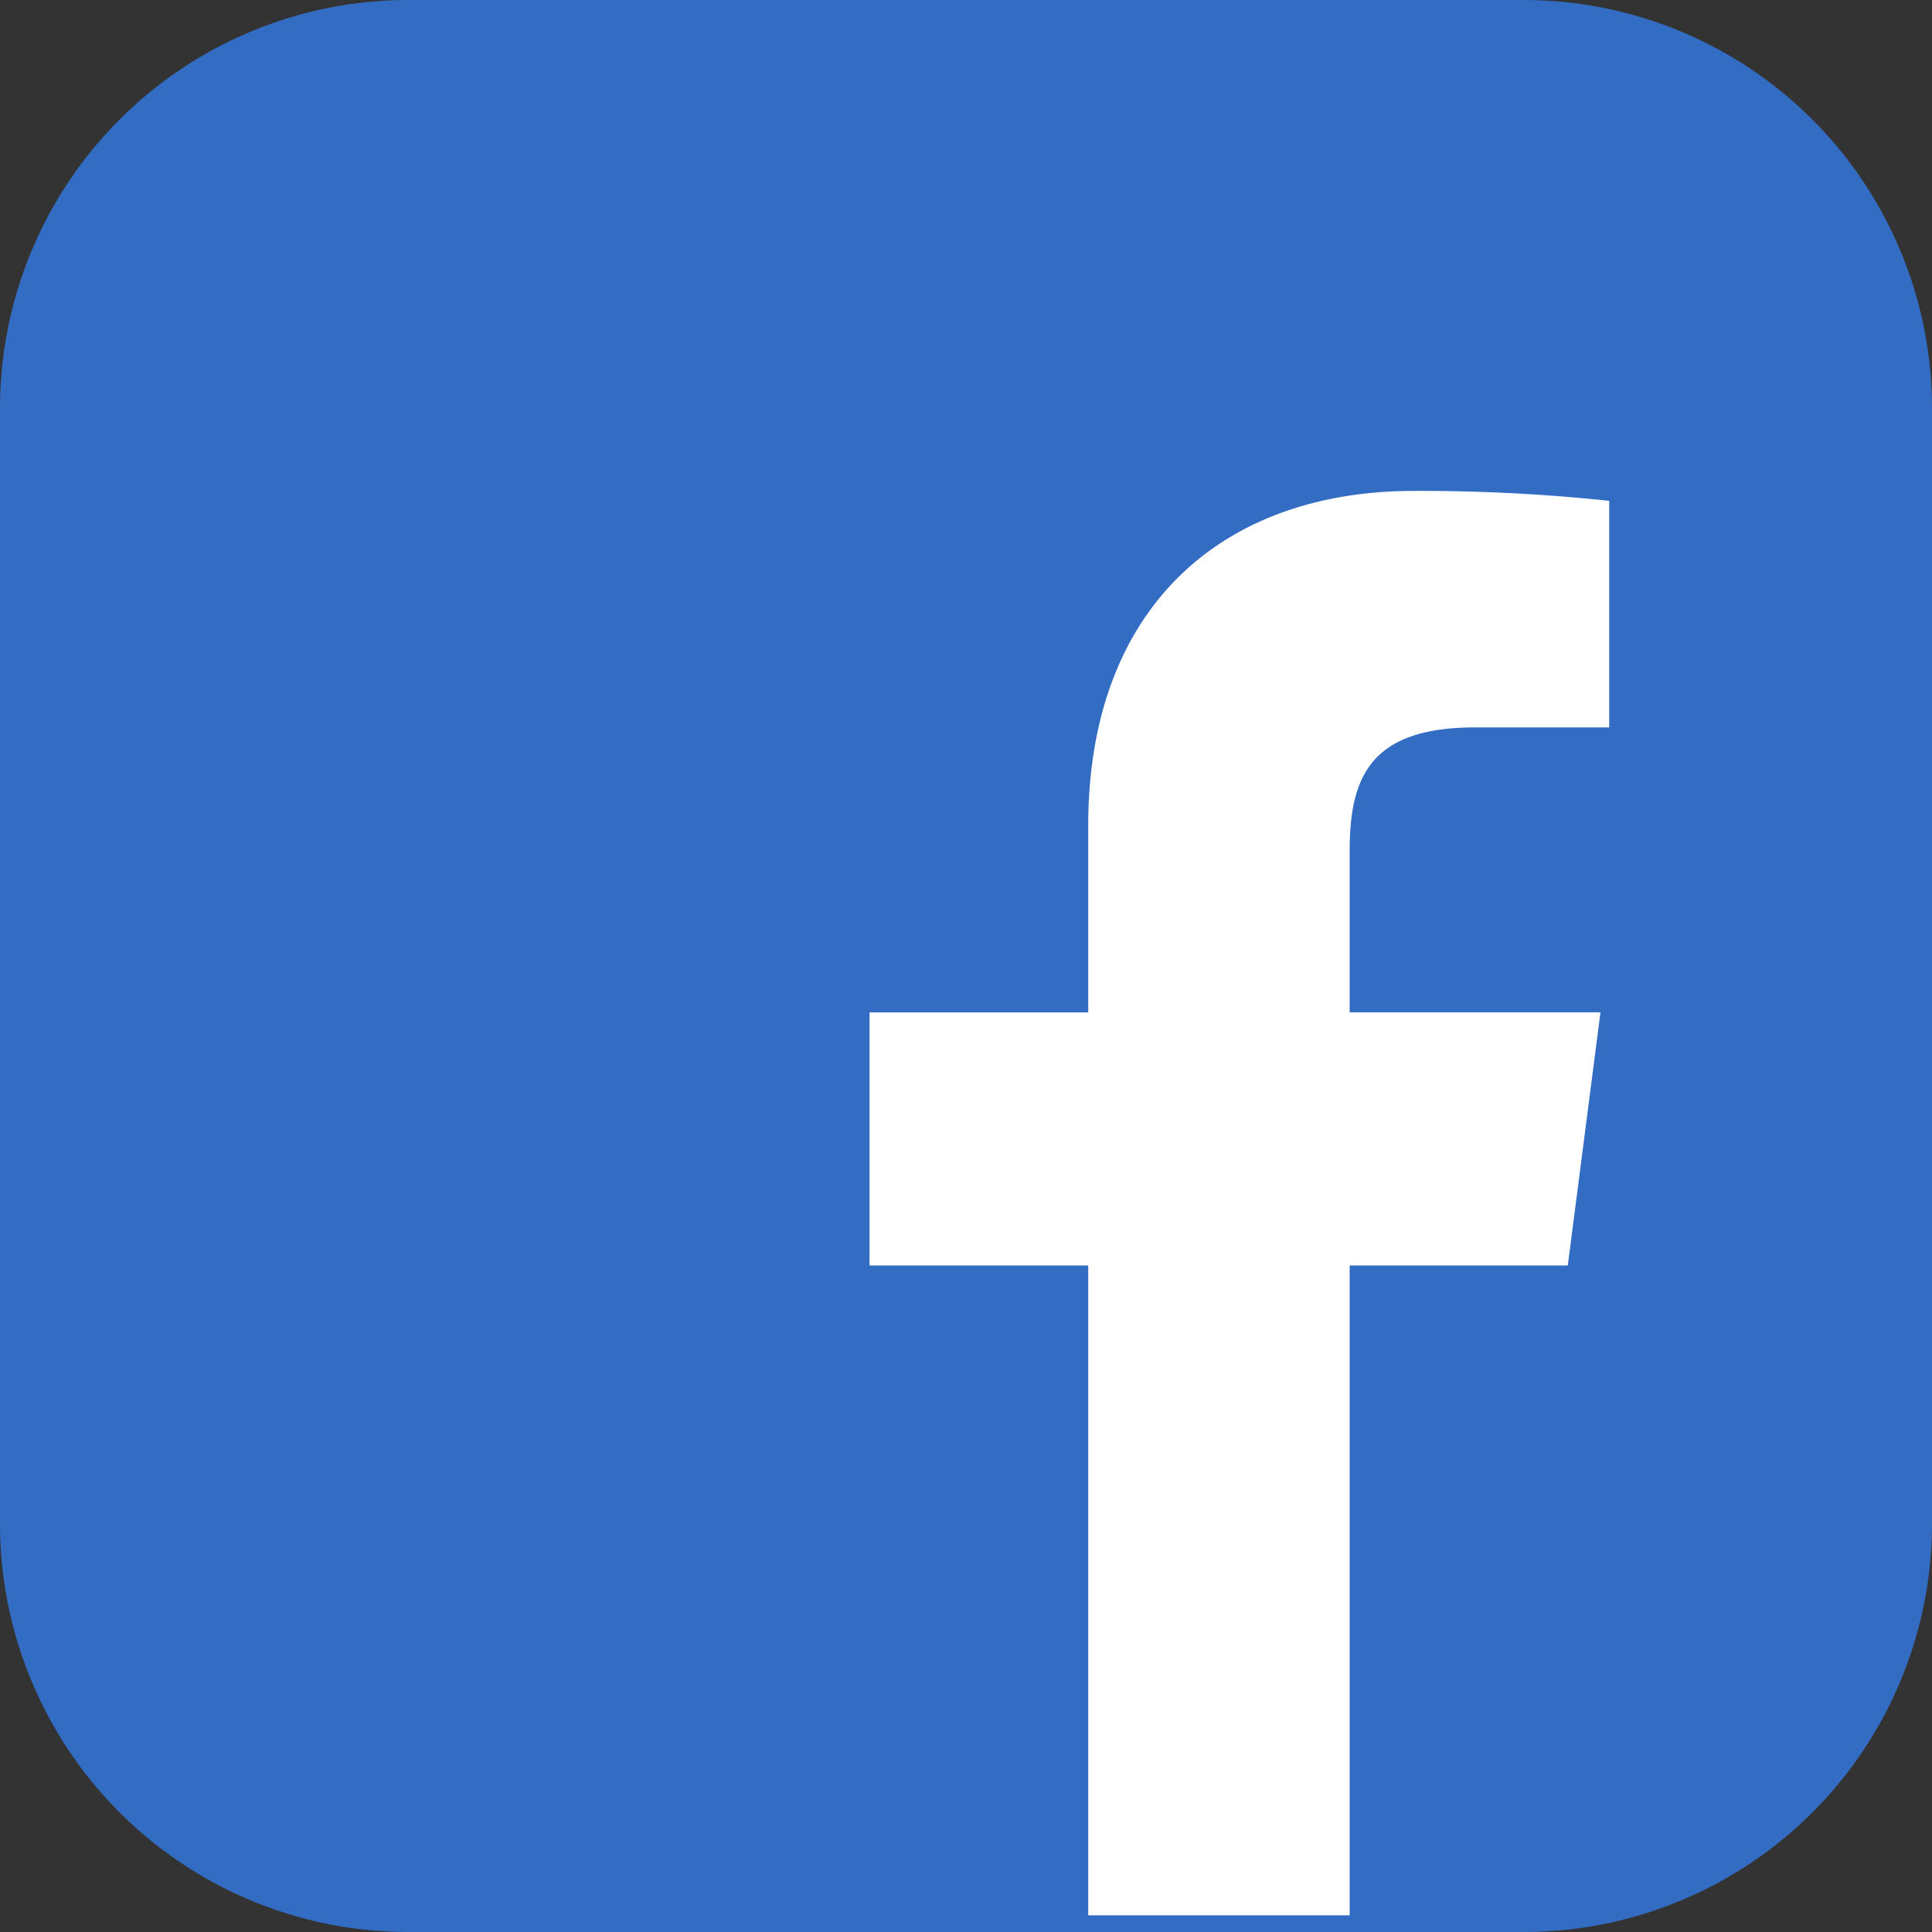 <svg xmlns="http://www.w3.org/2000/svg" width="58.473" height="58.473" viewBox="0 0 58.473 58.473">
  <rect x="0" y="0" width="58.473" height="58.473" fill="#333333" stroke="none"/>
  <g id="Group_1124" data-name="Group 1124" transform="translate(-1720 -53)">
    <path id="Path_1179" data-name="Path 1179" d="M12.357,0H46.115A12.358,12.358,0,0,1,58.473,12.357V46.115A12.358,12.358,0,0,1,46.115,58.473H12.357A12.357,12.357,0,0,1,0,46.115V12.357A12.357,12.357,0,0,1,12.357,0" transform="translate(1720 53)" fill="#336cc3"/>
    <path id="Path_1180" data-name="Path 1180" d="M54.887,42.5l.989-7.663h-7.59V29.945c0-2.219.619-3.731,3.8-3.731l4.055,0V19.357a54.146,54.146,0,0,0-5.913-.3c-5.852,0-9.855,3.572-9.855,10.131v5.652H33.754V42.5h6.619V62.166h7.913V42.5Z" transform="translate(1712.563 48.801)" fill="#fff"/>
  </g>
</svg>
